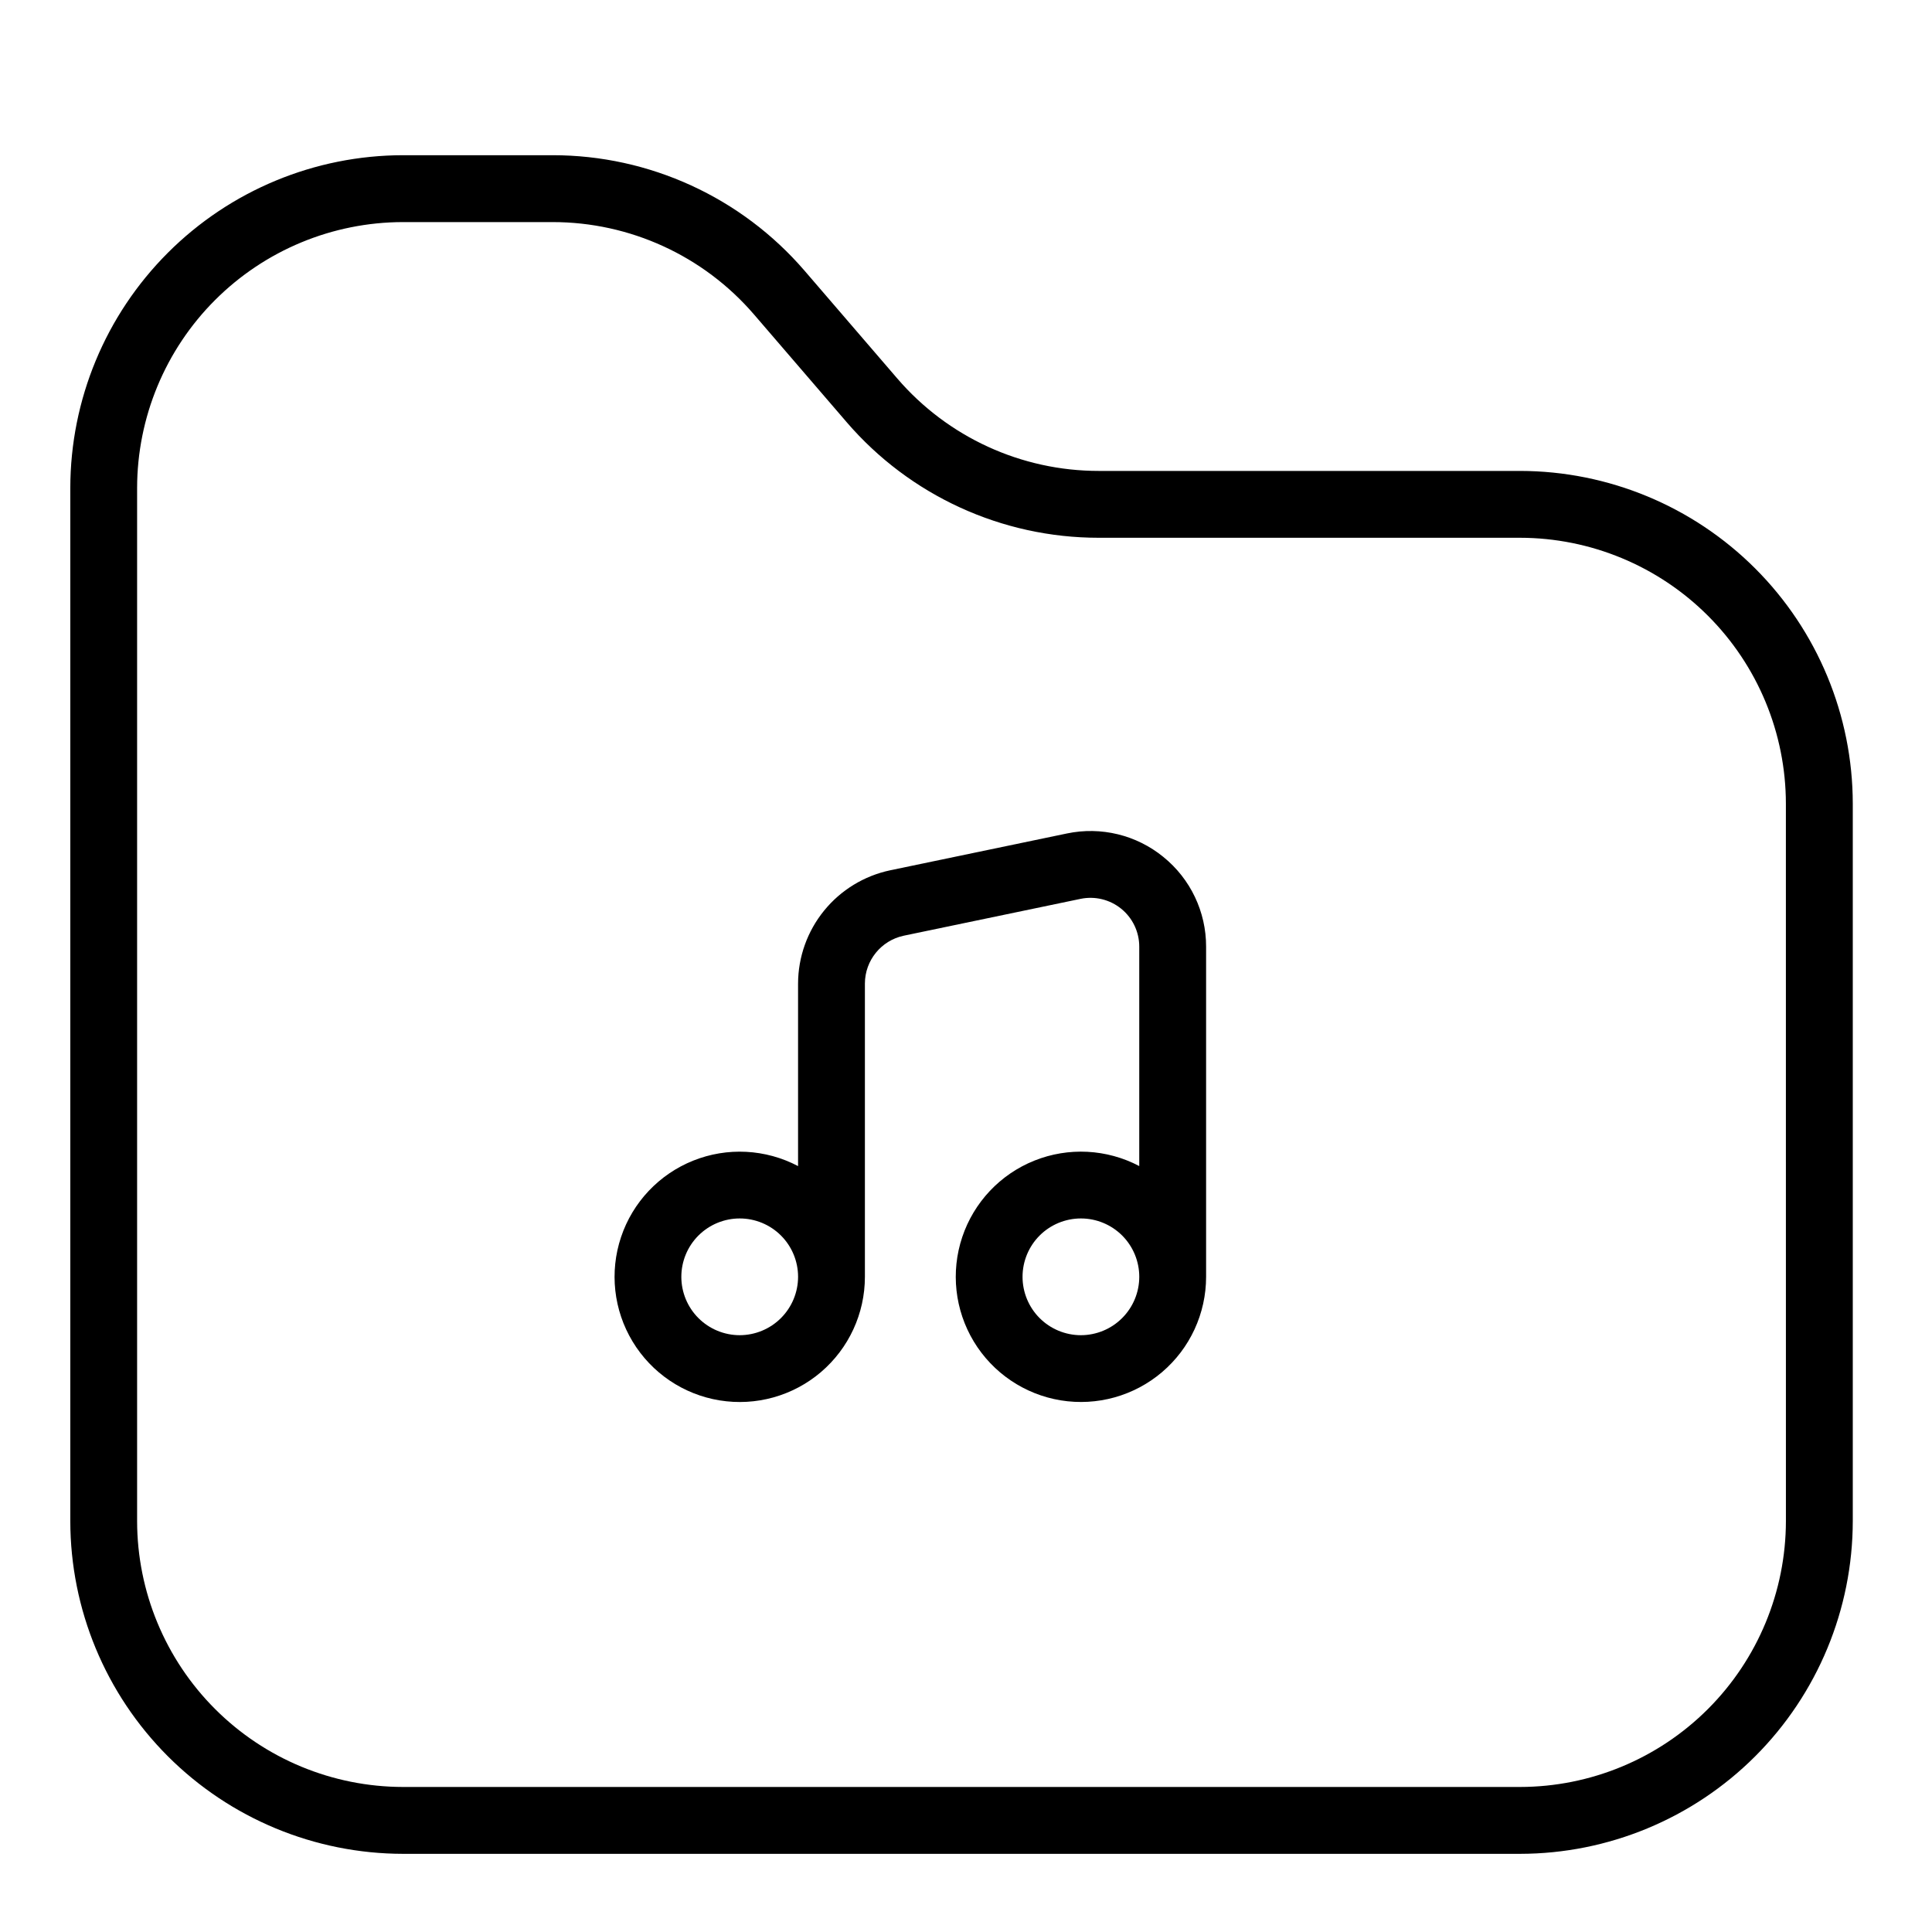 <?xml version="1.0" encoding="UTF-8"?>
<!-- The Best Svg Icon site in the world: iconSvg.co, Visit us! https://iconsvg.co -->
<svg fill="#000000" width="800px" height="800px" version="1.1" viewBox="144 144 512 512" xmlns="http://www.w3.org/2000/svg">
 <g>
  <path d="m546.82 268.8h-111.63c-20.516 0.008-40.016-8.938-53.395-24.492l-24.551-28.535c-16.742-19.461-41.141-30.652-66.812-30.641h-39.625c-23.379 0.023-45.793 9.324-62.32 25.855-16.531 16.527-25.832 38.941-25.855 62.32v273.8c0.023 23.379 9.324 45.793 25.855 62.324 16.527 16.531 38.941 25.828 62.32 25.855h296.02c23.379-0.027 45.793-9.324 62.324-25.855 16.527-16.531 25.828-38.945 25.855-62.324v-190.14c-0.031-23.375-9.328-45.789-25.859-62.316s-38.941-25.824-62.32-25.852zm70.465 278.3c-0.02 18.684-7.449 36.594-20.66 49.805-13.211 13.211-31.121 20.641-49.805 20.66h-296.02c-18.684-0.02-36.594-7.449-49.805-20.66-13.211-13.211-20.641-31.121-20.66-49.805v-273.78c0.02-18.684 7.449-36.594 20.66-49.805 13.211-13.207 31.121-20.641 49.805-20.66h39.625c20.516-0.008 40.012 8.93 53.391 24.48l24.551 28.535v0.004c16.742 19.461 41.145 30.652 66.816 30.641h111.63c18.684 0.02 36.594 7.453 49.805 20.66 13.211 13.211 20.641 31.121 20.66 49.805z"/>
  <path d="m452.32 371.11c-7.144-5.84-16.551-8.129-25.582-6.231l-46.848 9.762c-6.883 1.457-13.062 5.231-17.5 10.691-4.438 5.457-6.871 12.273-6.894 19.312v48.383c-8.609-4.535-18.773-5.062-27.805-1.441-9.031 3.625-16.02 11.027-19.109 20.254-3.09 9.227-1.973 19.348 3.059 27.676 5.027 8.332 13.461 14.035 23.062 15.598 9.605 1.566 19.41-1.164 26.824-7.469 7.41-6.305 11.684-15.543 11.68-25.273v-77.738c0.02-6.117 4.309-11.395 10.293-12.664l46.84-9.762c3.812-0.797 7.781 0.168 10.805 2.625 3.019 2.457 4.773 6.144 4.769 10.039v58.145c-8.605-4.535-18.773-5.059-27.805-1.438s-16.016 11.027-19.105 20.254c-3.09 9.227-1.973 19.344 3.055 27.676 5.027 8.328 13.461 14.031 23.066 15.598 9.602 1.562 19.41-1.168 26.82-7.473 7.414-6.301 11.684-15.543 11.684-25.273v-87.477c0.02-9.227-4.137-17.969-11.309-23.773zm-112.29 126.73c-4.102 0-8.035-1.633-10.938-4.531-2.902-2.902-4.531-6.836-4.531-10.938 0-4.106 1.629-8.039 4.531-10.941 2.902-2.898 6.836-4.527 10.938-4.527 4.102 0 8.035 1.629 10.938 4.527 2.902 2.902 4.531 6.836 4.531 10.941-0.004 4.098-1.637 8.031-4.535 10.93-2.902 2.902-6.832 4.531-10.934 4.539zm90.422 0c-4.106 0-8.039-1.633-10.941-4.531-2.898-2.902-4.527-6.836-4.527-10.938 0-4.106 1.629-8.039 4.527-10.941 2.902-2.898 6.836-4.527 10.941-4.527 4.102 0 8.035 1.629 10.938 4.527 2.898 2.902 4.527 6.836 4.527 10.941-0.004 4.098-1.633 8.027-4.531 10.926-2.898 2.902-6.828 4.535-10.926 4.543z"/>
 </g>
</svg>